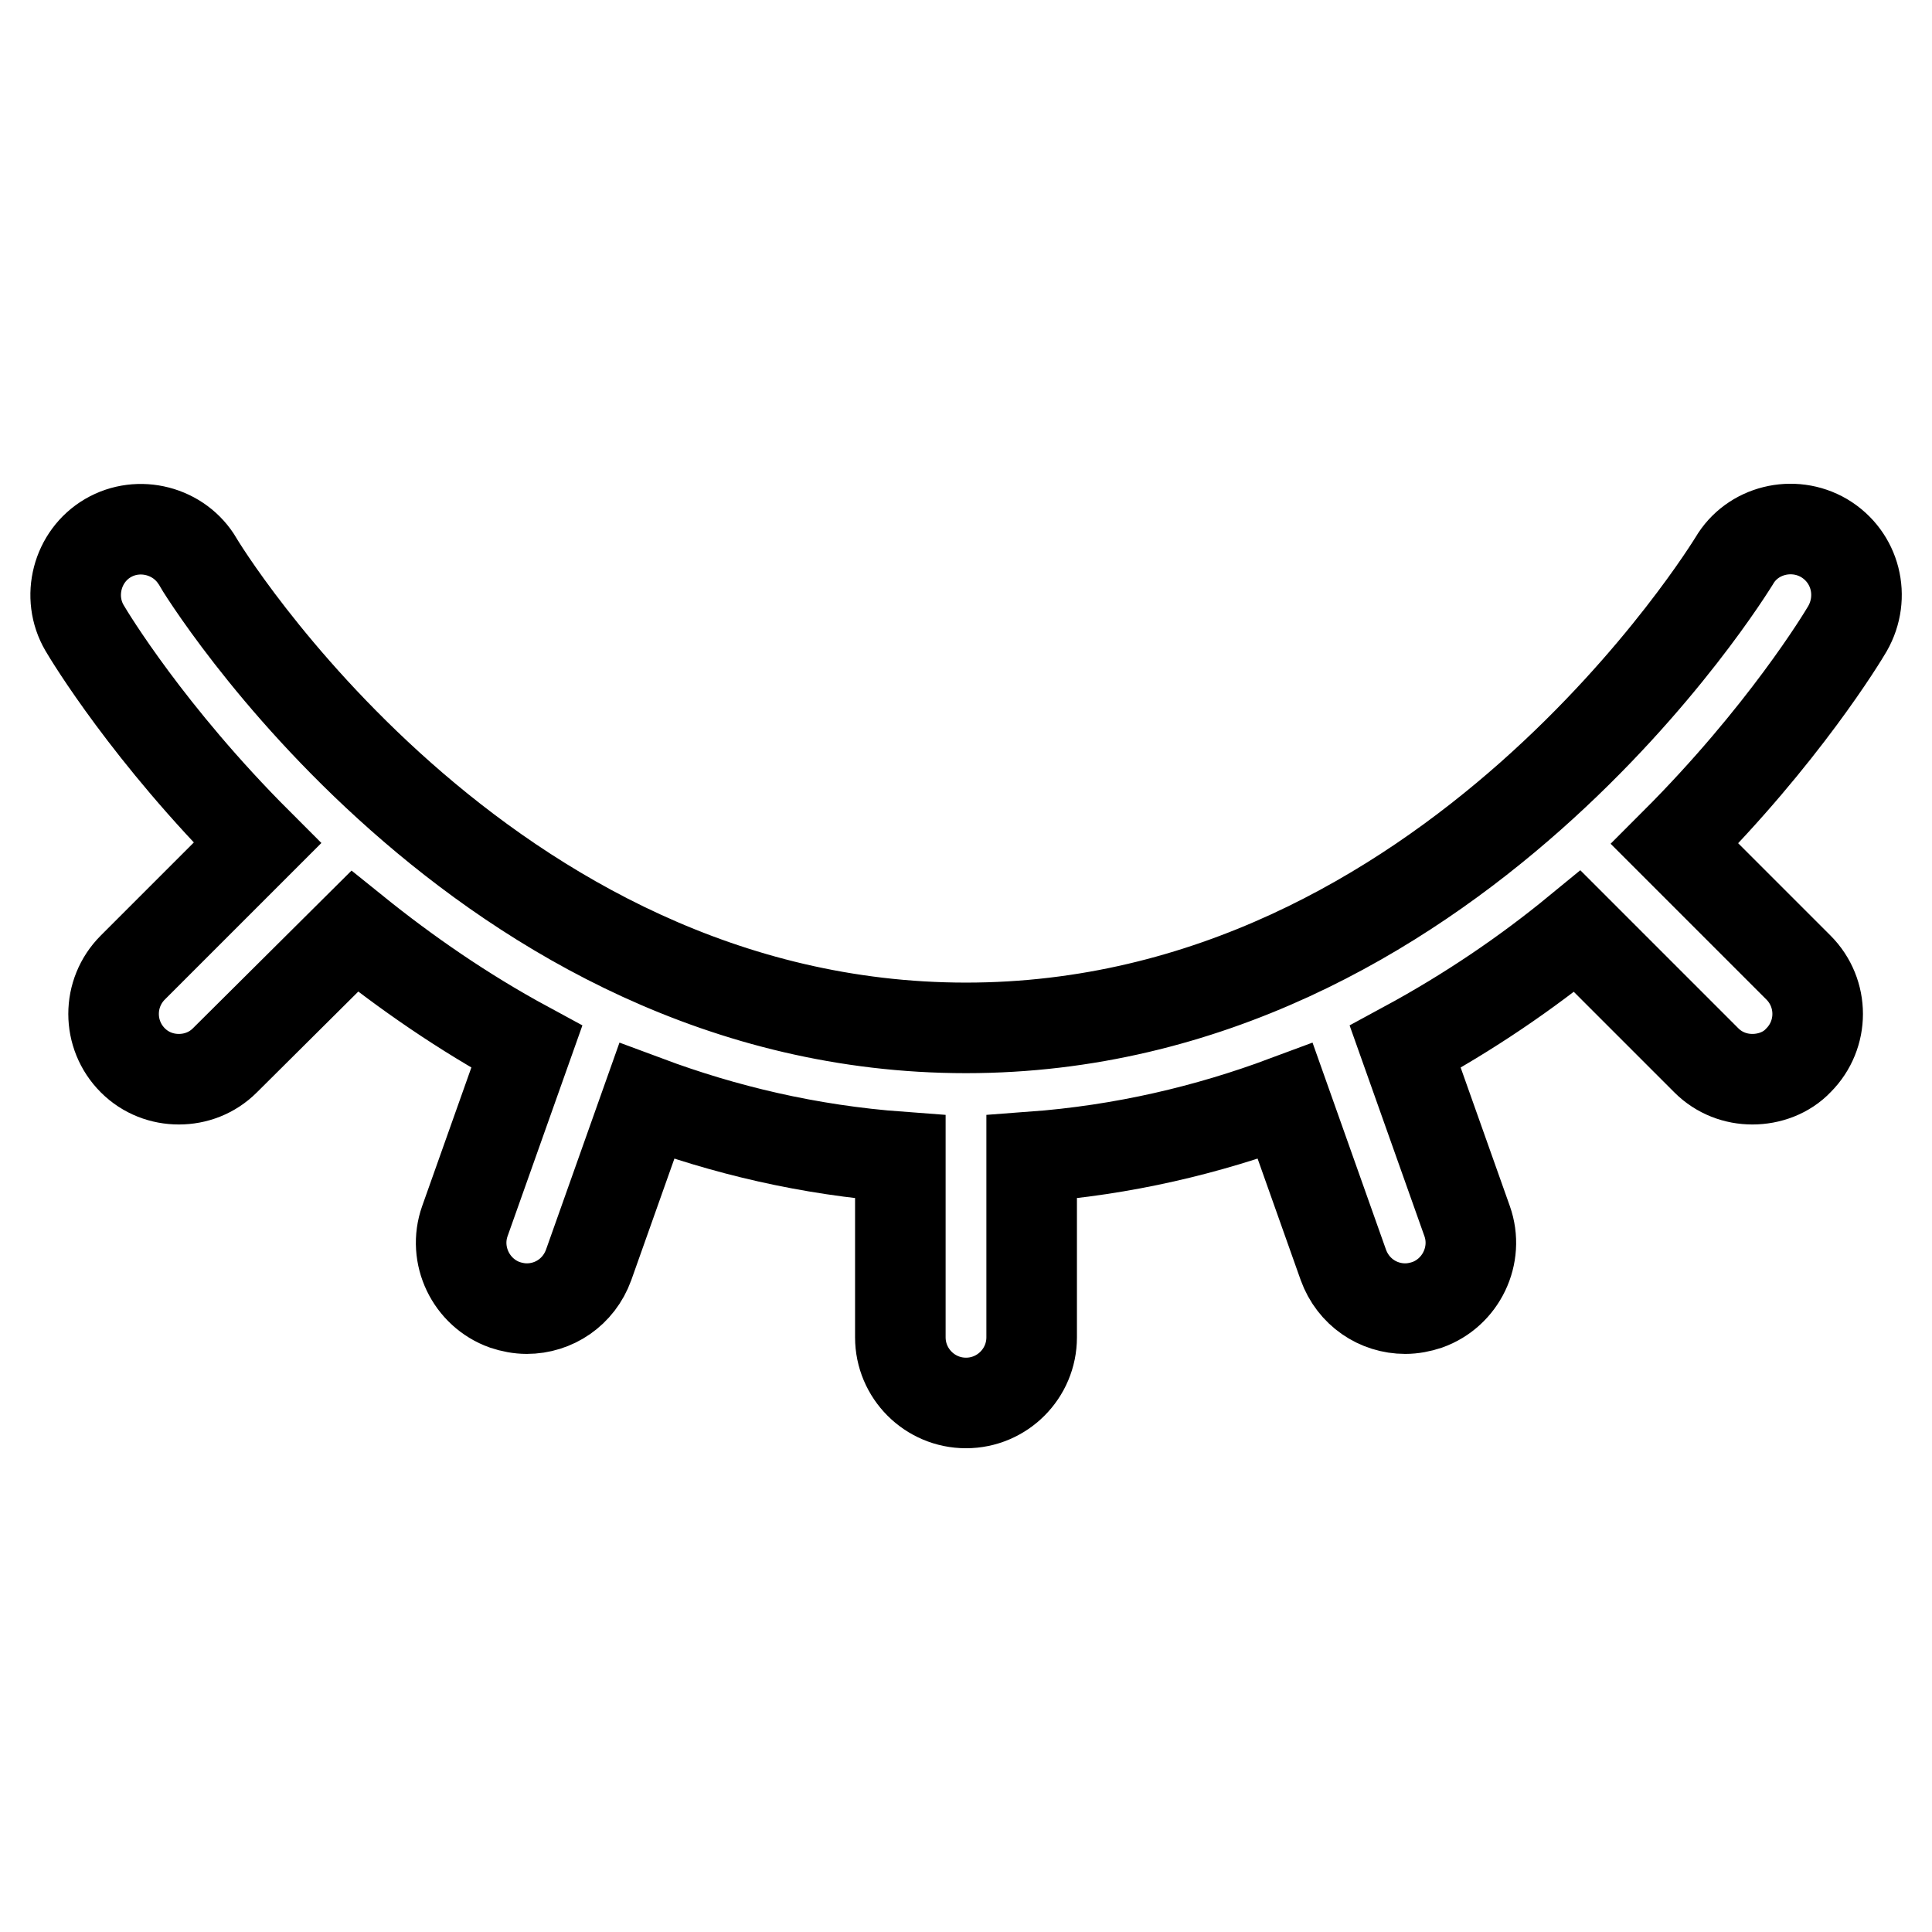 <?xml version="1.0" encoding="utf-8"?>
<!-- Svg Vector Icons : http://www.onlinewebfonts.com/icon -->
<!DOCTYPE svg PUBLIC "-//W3C//DTD SVG 1.1//EN" "http://www.w3.org/Graphics/SVG/1.1/DTD/svg11.dtd">
<svg version="1.1" xmlns="http://www.w3.org/2000/svg" xmlns:xlink="http://www.w3.org/1999/xlink" x="0px" y="0px" viewBox="0 0 256 256" enable-background="new 0 0 256 256" xml:space="preserve">
<g> <path stroke-width="12" fill-opacity="0" stroke="#000000"  d="M241.7,71.3c-4.1-2.4-9.5-1.1-11.9,3c-0.4,0.6-37.6,61.9-101.8,61.9C63.7,136.2,26.5,75,26.2,74.4 c-2.4-4.1-7.8-5.5-11.9-3.1c-4.1,2.4-5.5,7.8-3.1,11.9c0.7,1.2,8.5,14.1,22.9,28.5l-16.5,16.5c-3.4,3.4-3.4,8.9,0,12.3 c1.7,1.7,3.9,2.5,6.1,2.5c2.2,0,4.4-0.8,6.1-2.5L47,123.4c6.7,5.4,14.3,10.7,22.8,15.3l-8.2,23.1c-1.6,4.5,0.8,9.5,5.3,11.1 c0.9,0.3,1.9,0.5,2.9,0.5c3.6,0,6.9-2.2,8.2-5.8l7.7-21.7c10.2,3.8,21.4,6.5,33.6,7.4v23.9c0,4.8,3.9,8.7,8.7,8.7s8.7-3.9,8.7-8.7 v-23.9c12.2-0.9,23.4-3.6,33.6-7.4l7.7,21.7c1.3,3.6,4.6,5.8,8.2,5.8c1,0,2-0.2,2.9-0.5c4.5-1.6,6.9-6.6,5.3-11.1l-8.2-23.1 c8.5-4.6,16.1-9.8,22.8-15.3l17.1,17.1c1.7,1.7,3.9,2.5,6.1,2.5s4.5-0.8,6.1-2.5c3.4-3.4,3.4-8.9,0-12.3l-16.4-16.4 c14.4-14.4,22.2-27.3,22.9-28.5C247.2,79.1,245.9,73.8,241.7,71.3L241.7,71.3z"/></g>
</svg>
